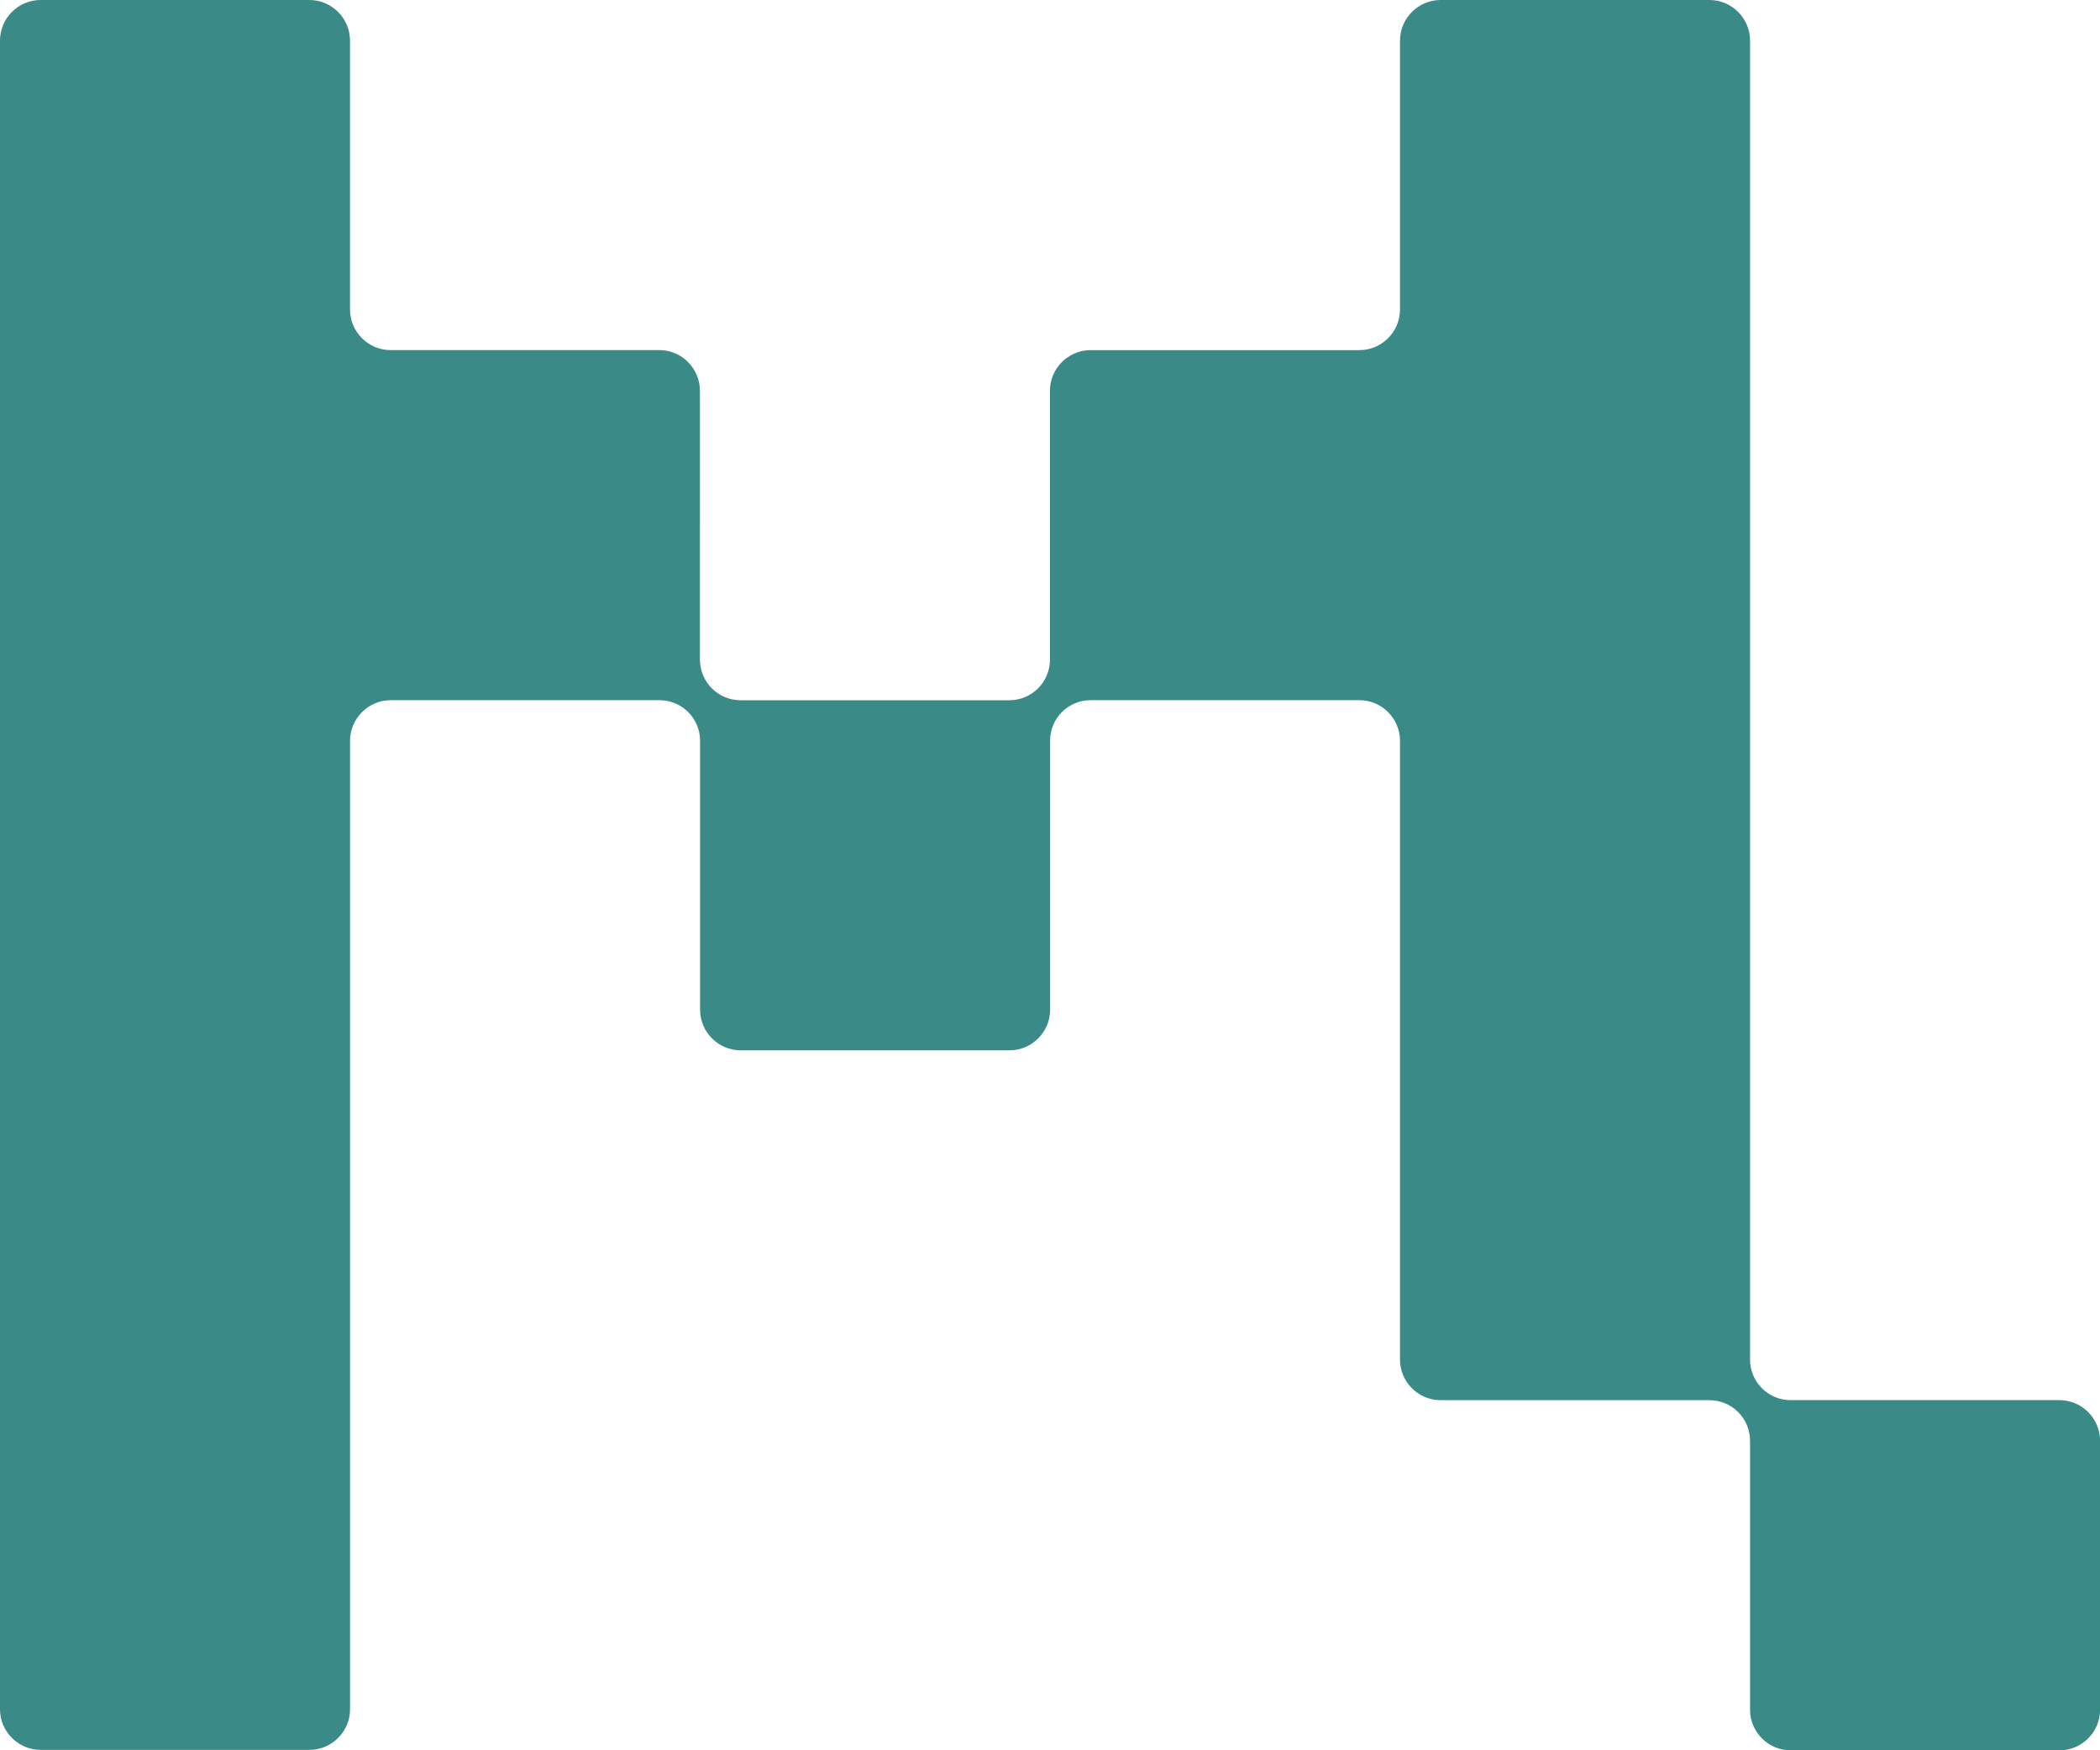 <?xml version="1.0" standalone="no"?>
<!DOCTYPE svg PUBLIC "-//W3C//DTD SVG 1.1//EN" "http://www.w3.org/Graphics/SVG/1.1/DTD/svg11.dtd">
<svg xmlns="http://www.w3.org/2000/svg" xmlns:xlink="http://www.w3.org/1999/xlink" version="1.1" id="Laag_1" x="0px" y="0px" viewBox="0 0 510.24 425.2" style="enable-background:new 0 0 510.24 425.2;" xml:space="preserve" width="510.24" height="425.2">
<style type="text/css">
	.st0{fill:#3A8A88;}
</style>
<path class="st0" d="M264.97,170.1h65.33c5.42,0,9.86,4.44,9.86,9.86v150.33c0,5.42,4.44,9.86,9.86,9.86h65.33  c5.44,0,9.86,4.41,9.86,9.86v65.34c0,5.42,4.44,9.86,9.86,9.86h65.33c5.42,0,9.86-4.44,9.86-9.86V350c0-5.42-4.44-9.86-9.86-9.86  h-65.33c-5.44,0-9.86-4.41-9.86-9.86V9.86c0-5.42-4.44-9.86-9.86-9.86h-65.33c-5.42,0-9.86,4.44-9.86,9.86v65.34  c0,5.42-4.44,9.86-9.86,9.86h-65.33c-5.42,0-9.86,4.44-9.86,9.86v65.34v-0.01c0,5.44-4.41,9.86-9.86,9.86v0.01h-65.33l0.01-0.01  c-5.44,0-9.86-4.41-9.86-9.86l-0.01,0.01V94.91c0-5.42-4.44-9.86-9.86-9.86H94.9c-5.42,0-9.86-4.44-9.86-9.86V9.86  C85.04,4.44,80.6,0,75.18,0H9.86C4.44,0,0,4.44,0,9.86v405.38c0,5.42,4.44,9.86,9.86,9.86h65.33c5.42,0,9.86-4.44,9.86-9.86V179.96  c0-5.42,4.44-9.86,9.86-9.86h65.33c5.44,0,9.86,4.41,9.86,9.86v65.34c0,5.42,4.44,9.86,9.86,9.86h65.33c5.42,0,9.86-4.44,9.86-9.86  v-65.34C255.12,174.51,259.53,170.1,264.97,170.1z"/>
</svg>